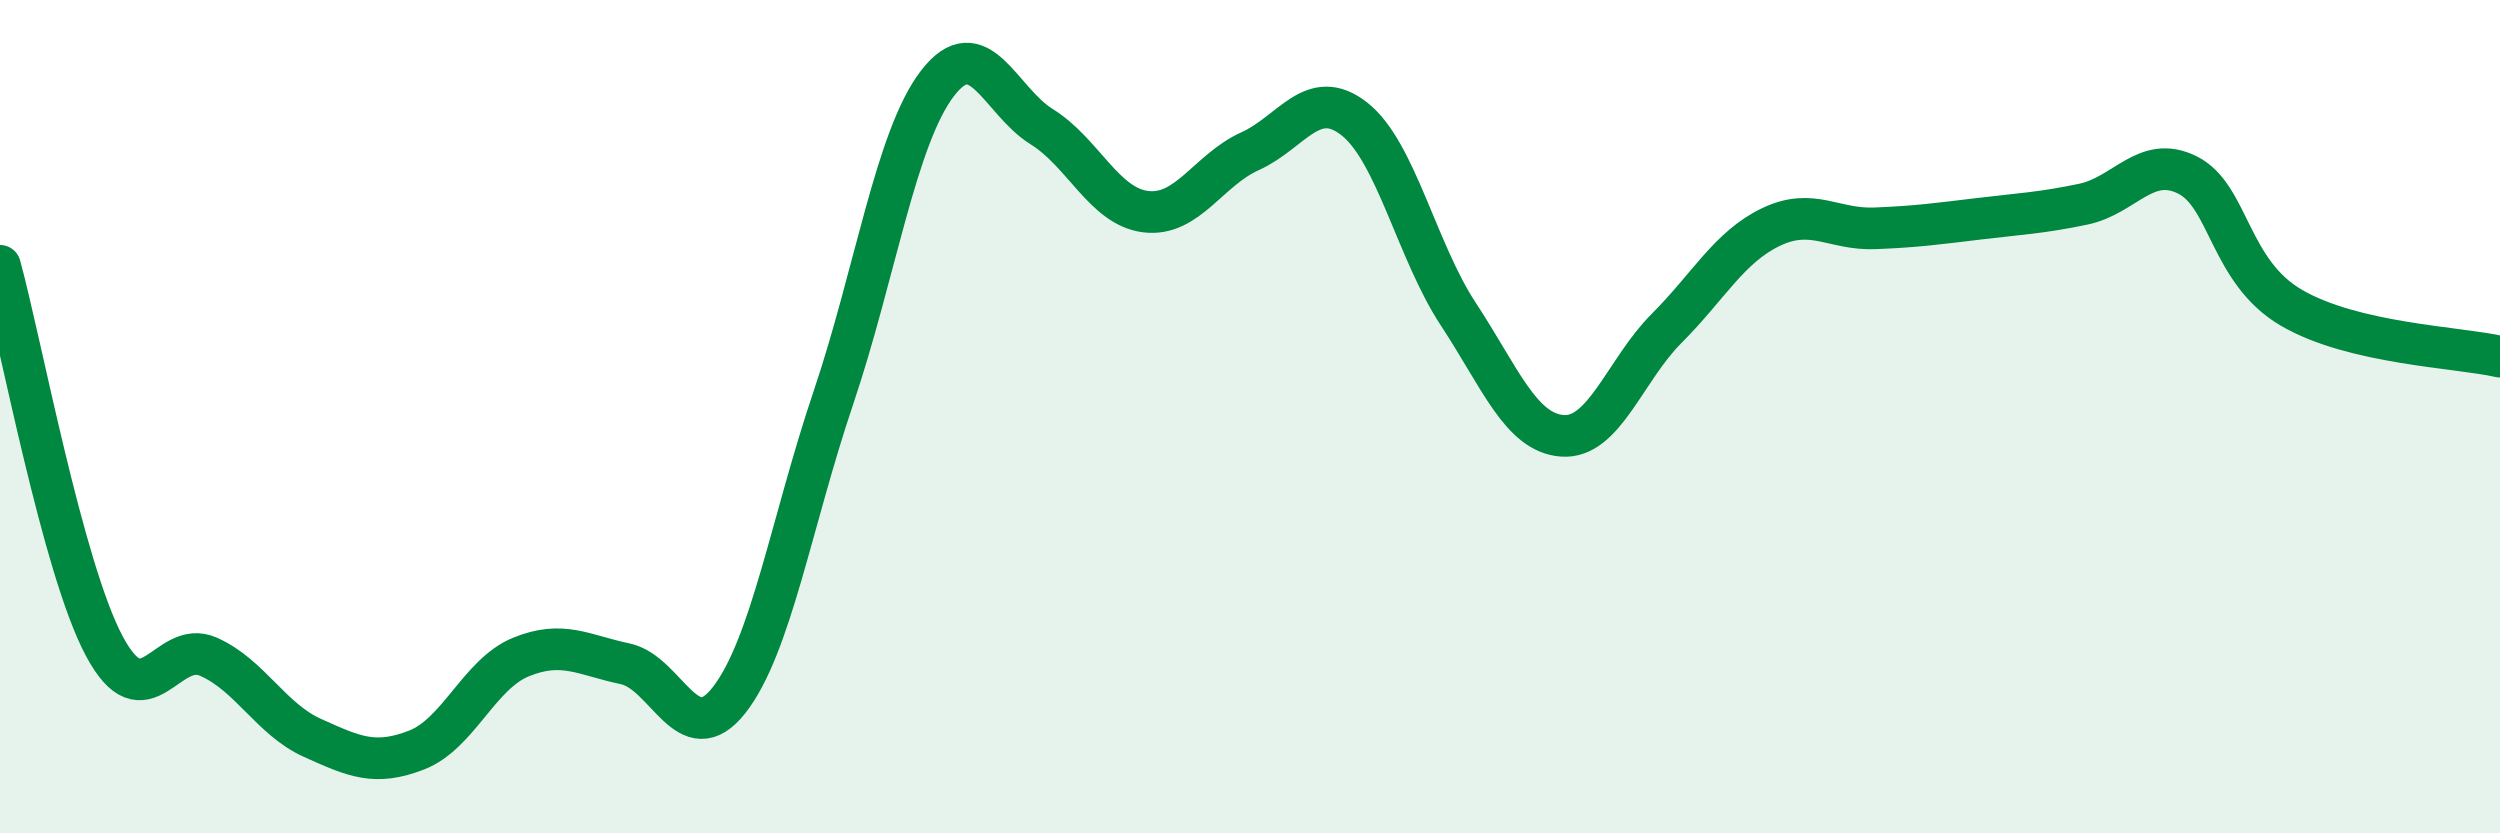 
    <svg width="60" height="20" viewBox="0 0 60 20" xmlns="http://www.w3.org/2000/svg">
      <path
        d="M 0,6.38 C 0.5,8.2 1.5,13.62 2.5,15.5 C 3.5,17.38 4,15.32 5,15.76 C 6,16.2 6.5,17.26 7.5,17.71 C 8.5,18.16 9,18.39 10,18 C 11,17.61 11.5,16.18 12.5,15.77 C 13.5,15.36 14,15.72 15,15.93 C 16,16.14 16.5,18.08 17.5,16.8 C 18.5,15.52 19,12.51 20,9.55 C 21,6.59 21.5,3.3 22.5,2 C 23.5,0.7 24,2.42 25,3.04 C 26,3.66 26.5,4.96 27.5,5.08 C 28.5,5.2 29,4.08 30,3.63 C 31,3.18 31.5,2.07 32.5,2.85 C 33.5,3.63 34,6.02 35,7.54 C 36,9.06 36.5,10.39 37.5,10.46 C 38.5,10.53 39,8.88 40,7.88 C 41,6.88 41.5,5.93 42.5,5.45 C 43.5,4.97 44,5.52 45,5.48 C 46,5.44 46.5,5.37 47.5,5.25 C 48.5,5.13 49,5.11 50,4.9 C 51,4.69 51.5,3.7 52.5,4.2 C 53.5,4.7 53.5,6.52 55,7.39 C 56.5,8.26 59,8.33 60,8.56L60 20L0 20Z"
        fill="#008740"
        opacity="0.1"
        stroke-linecap="round"
        stroke-linejoin="round"
      />
      <path
        d="M 0,6.38 C 0.5,8.2 1.5,13.62 2.5,15.5 C 3.5,17.38 4,15.32 5,15.76 C 6,16.2 6.5,17.26 7.5,17.71 C 8.5,18.16 9,18.39 10,18 C 11,17.61 11.5,16.18 12.5,15.77 C 13.5,15.36 14,15.72 15,15.93 C 16,16.14 16.5,18.08 17.5,16.8 C 18.5,15.52 19,12.51 20,9.55 C 21,6.59 21.5,3.3 22.5,2 C 23.5,0.7 24,2.42 25,3.04 C 26,3.66 26.5,4.96 27.5,5.08 C 28.5,5.2 29,4.08 30,3.63 C 31,3.18 31.5,2.07 32.5,2.85 C 33.5,3.63 34,6.02 35,7.54 C 36,9.06 36.5,10.39 37.5,10.46 C 38.5,10.53 39,8.88 40,7.88 C 41,6.88 41.5,5.93 42.5,5.45 C 43.5,4.97 44,5.52 45,5.48 C 46,5.44 46.5,5.37 47.5,5.25 C 48.5,5.13 49,5.11 50,4.9 C 51,4.69 51.5,3.7 52.5,4.2 C 53.5,4.7 53.5,6.52 55,7.39 C 56.5,8.26 59,8.33 60,8.56"
        stroke="#008740"
        stroke-width="1"
        fill="none"
        stroke-linecap="round"
        stroke-linejoin="round"
      />
    </svg>
  